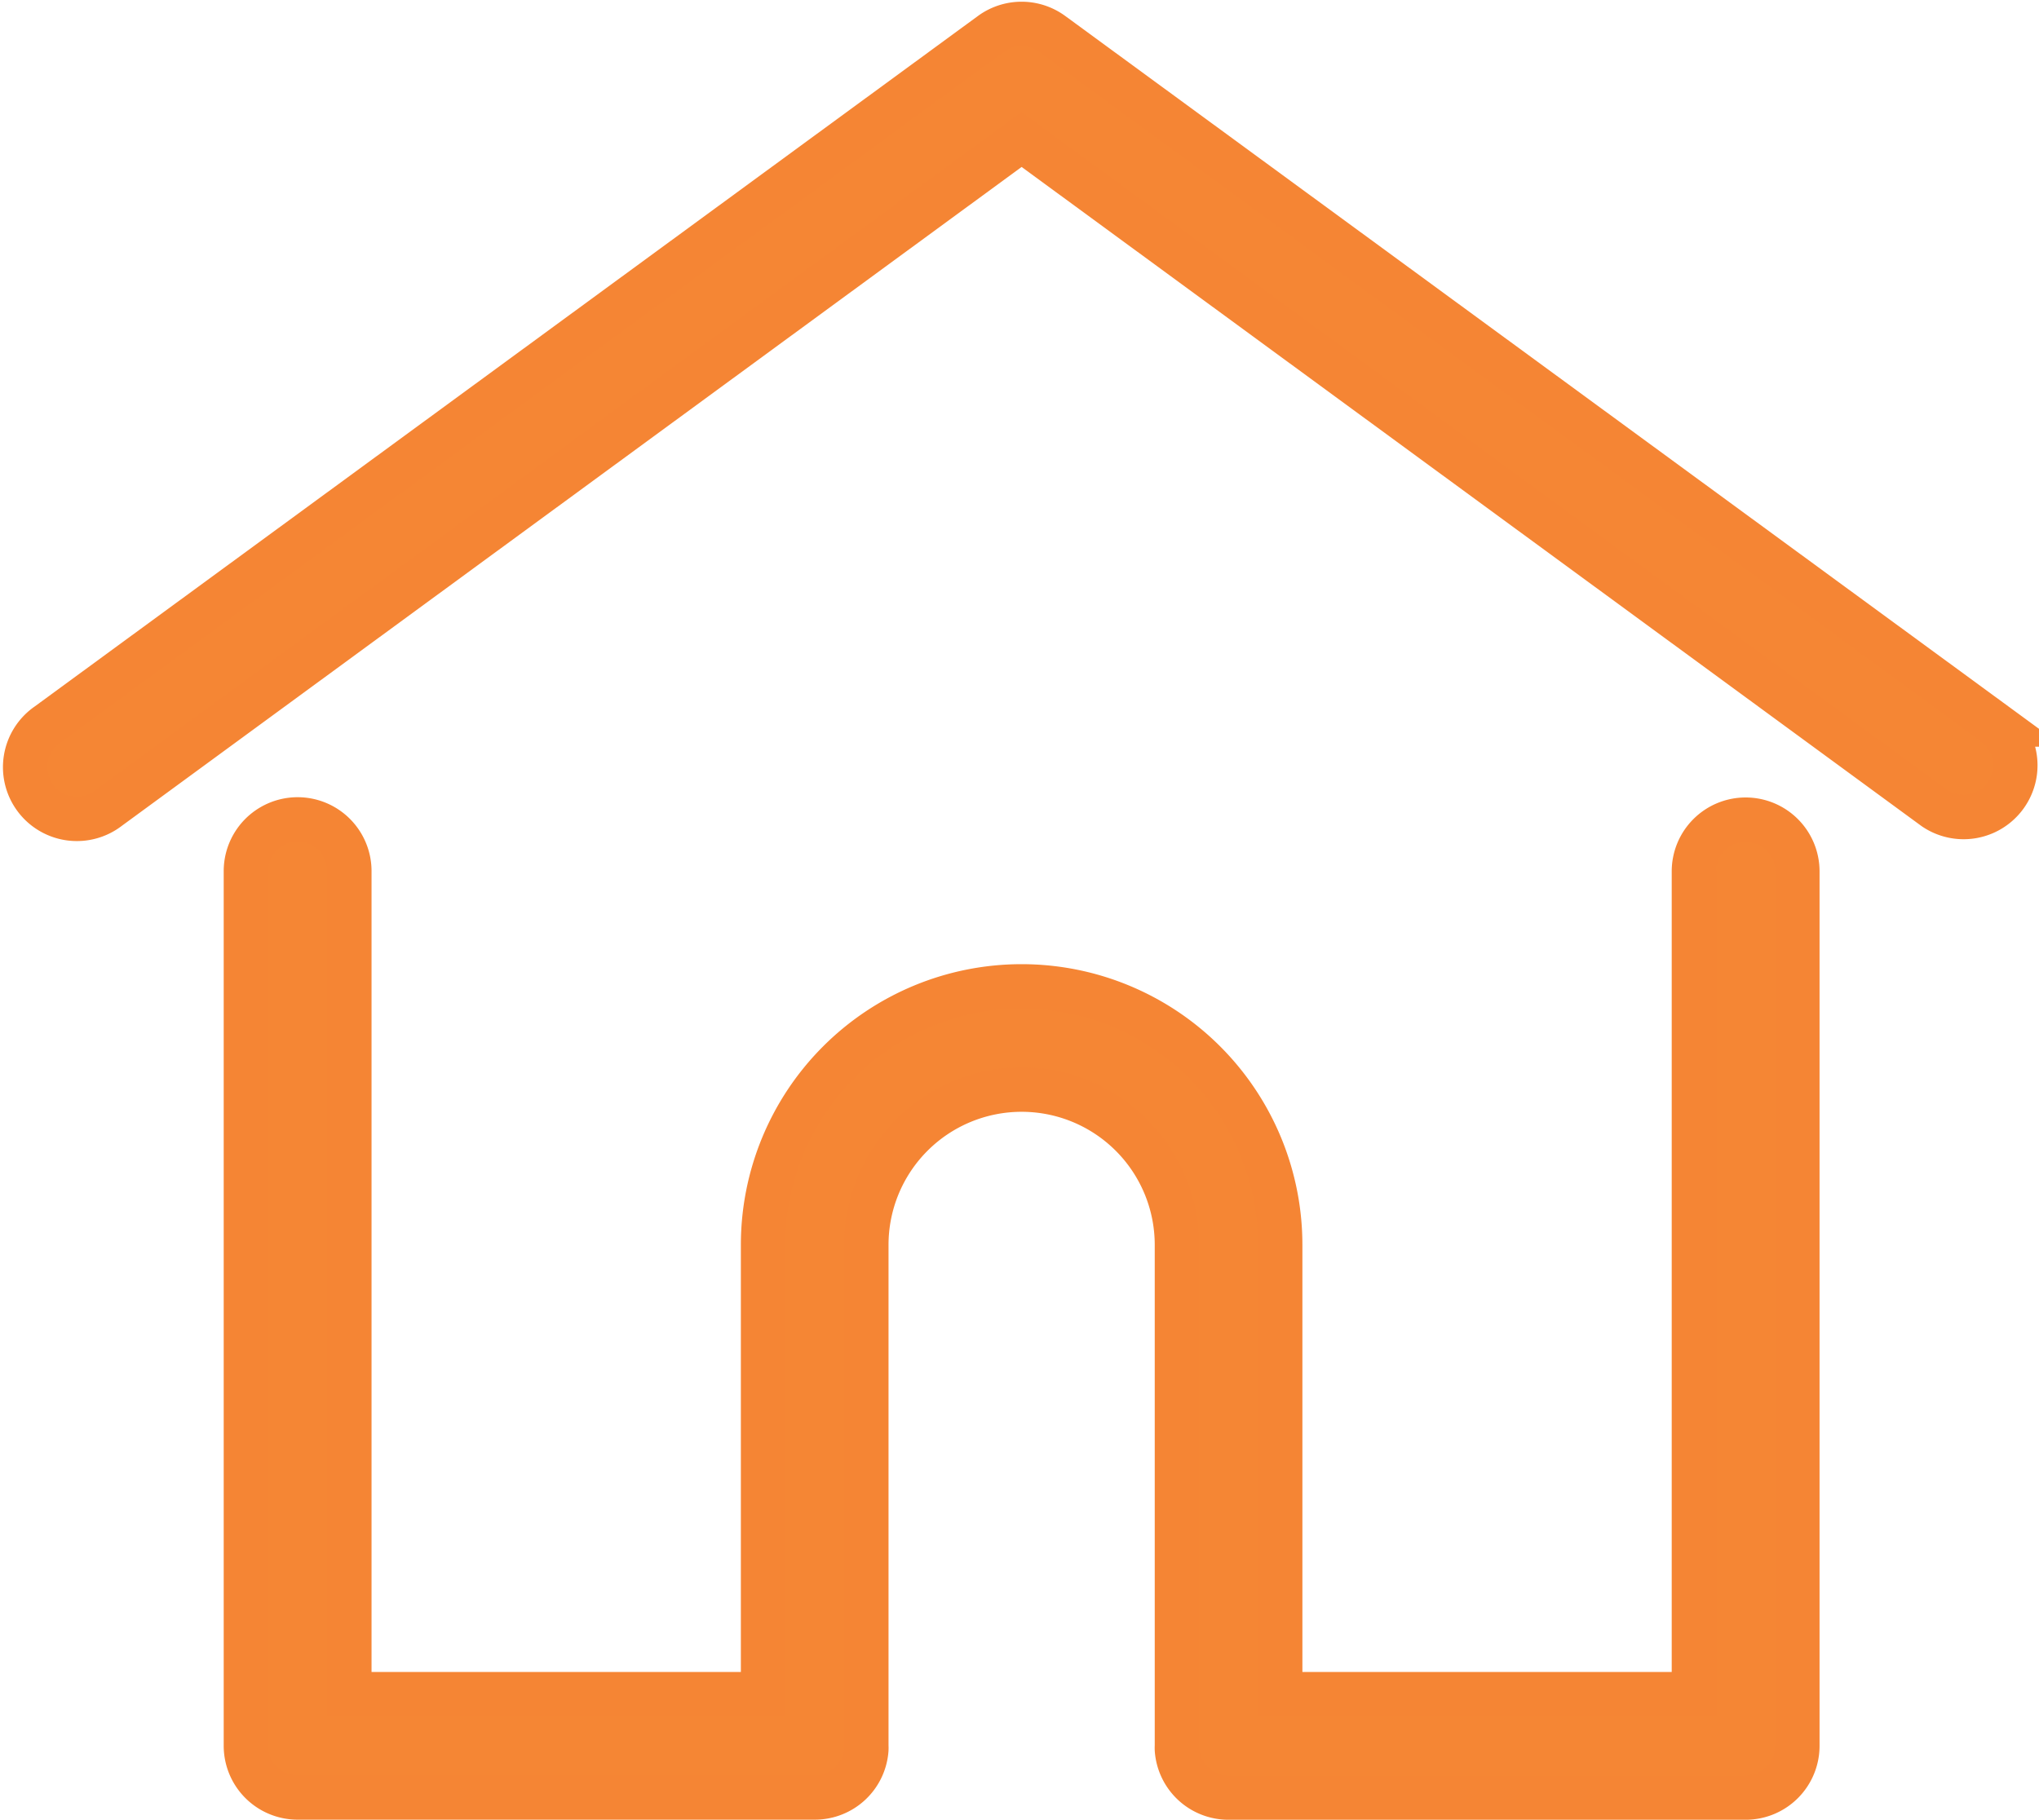 <svg xmlns="http://www.w3.org/2000/svg" width="22.978" height="20.514" viewBox="0 0 22.978 20.514">
  <g id="home" transform="translate(0.298 -27.528)">
    <g id="Group_2013" data-name="Group 2013" transform="translate(-0.001 27.798)">
      <g id="Group_2012" data-name="Group 2012" transform="translate(0)">
        <path id="Path_113" data-name="Path 113" d="M22.191,35.695,11.559,27.91a.583.583,0,0,0-.689,0L.238,35.695a.583.583,0,1,0,.689.94L11.215,29.1,21.5,36.635a.583.583,0,0,0,.689-.94Z" transform="translate(0.001 -27.798)" fill="#f58634" stroke="#f58534" stroke-width="0.5"/>
      </g>
    </g>
    <g id="Group_2015" data-name="Group 2015" transform="translate(2.473 36.767)">
      <g id="Group_2014" data-name="Group 2014" transform="translate(0 0)">
        <path id="Path_114" data-name="Path 114" d="M73.353,232.543a.583.583,0,0,0-.583.583V242.4H68.108v-5.064a2.914,2.914,0,1,0-5.828,0V242.4H57.618v-9.277a.583.583,0,0,0-1.166,0v9.859a.583.583,0,0,0,.583.583h5.828a.582.582,0,0,0,.581-.537.44.44,0,0,0,0-.045v-5.647a1.749,1.749,0,1,1,3.5,0v5.647a.43.43,0,0,0,0,.045.582.582,0,0,0,.581.538h5.828a.583.583,0,0,0,.583-.583v-9.859A.583.583,0,0,0,73.353,232.543Z" transform="translate(-56.452 -232.543)" fill="#f58634" stroke="#f58534" stroke-width="0.5"/>
      </g>
    </g>
  </g>
</svg>
